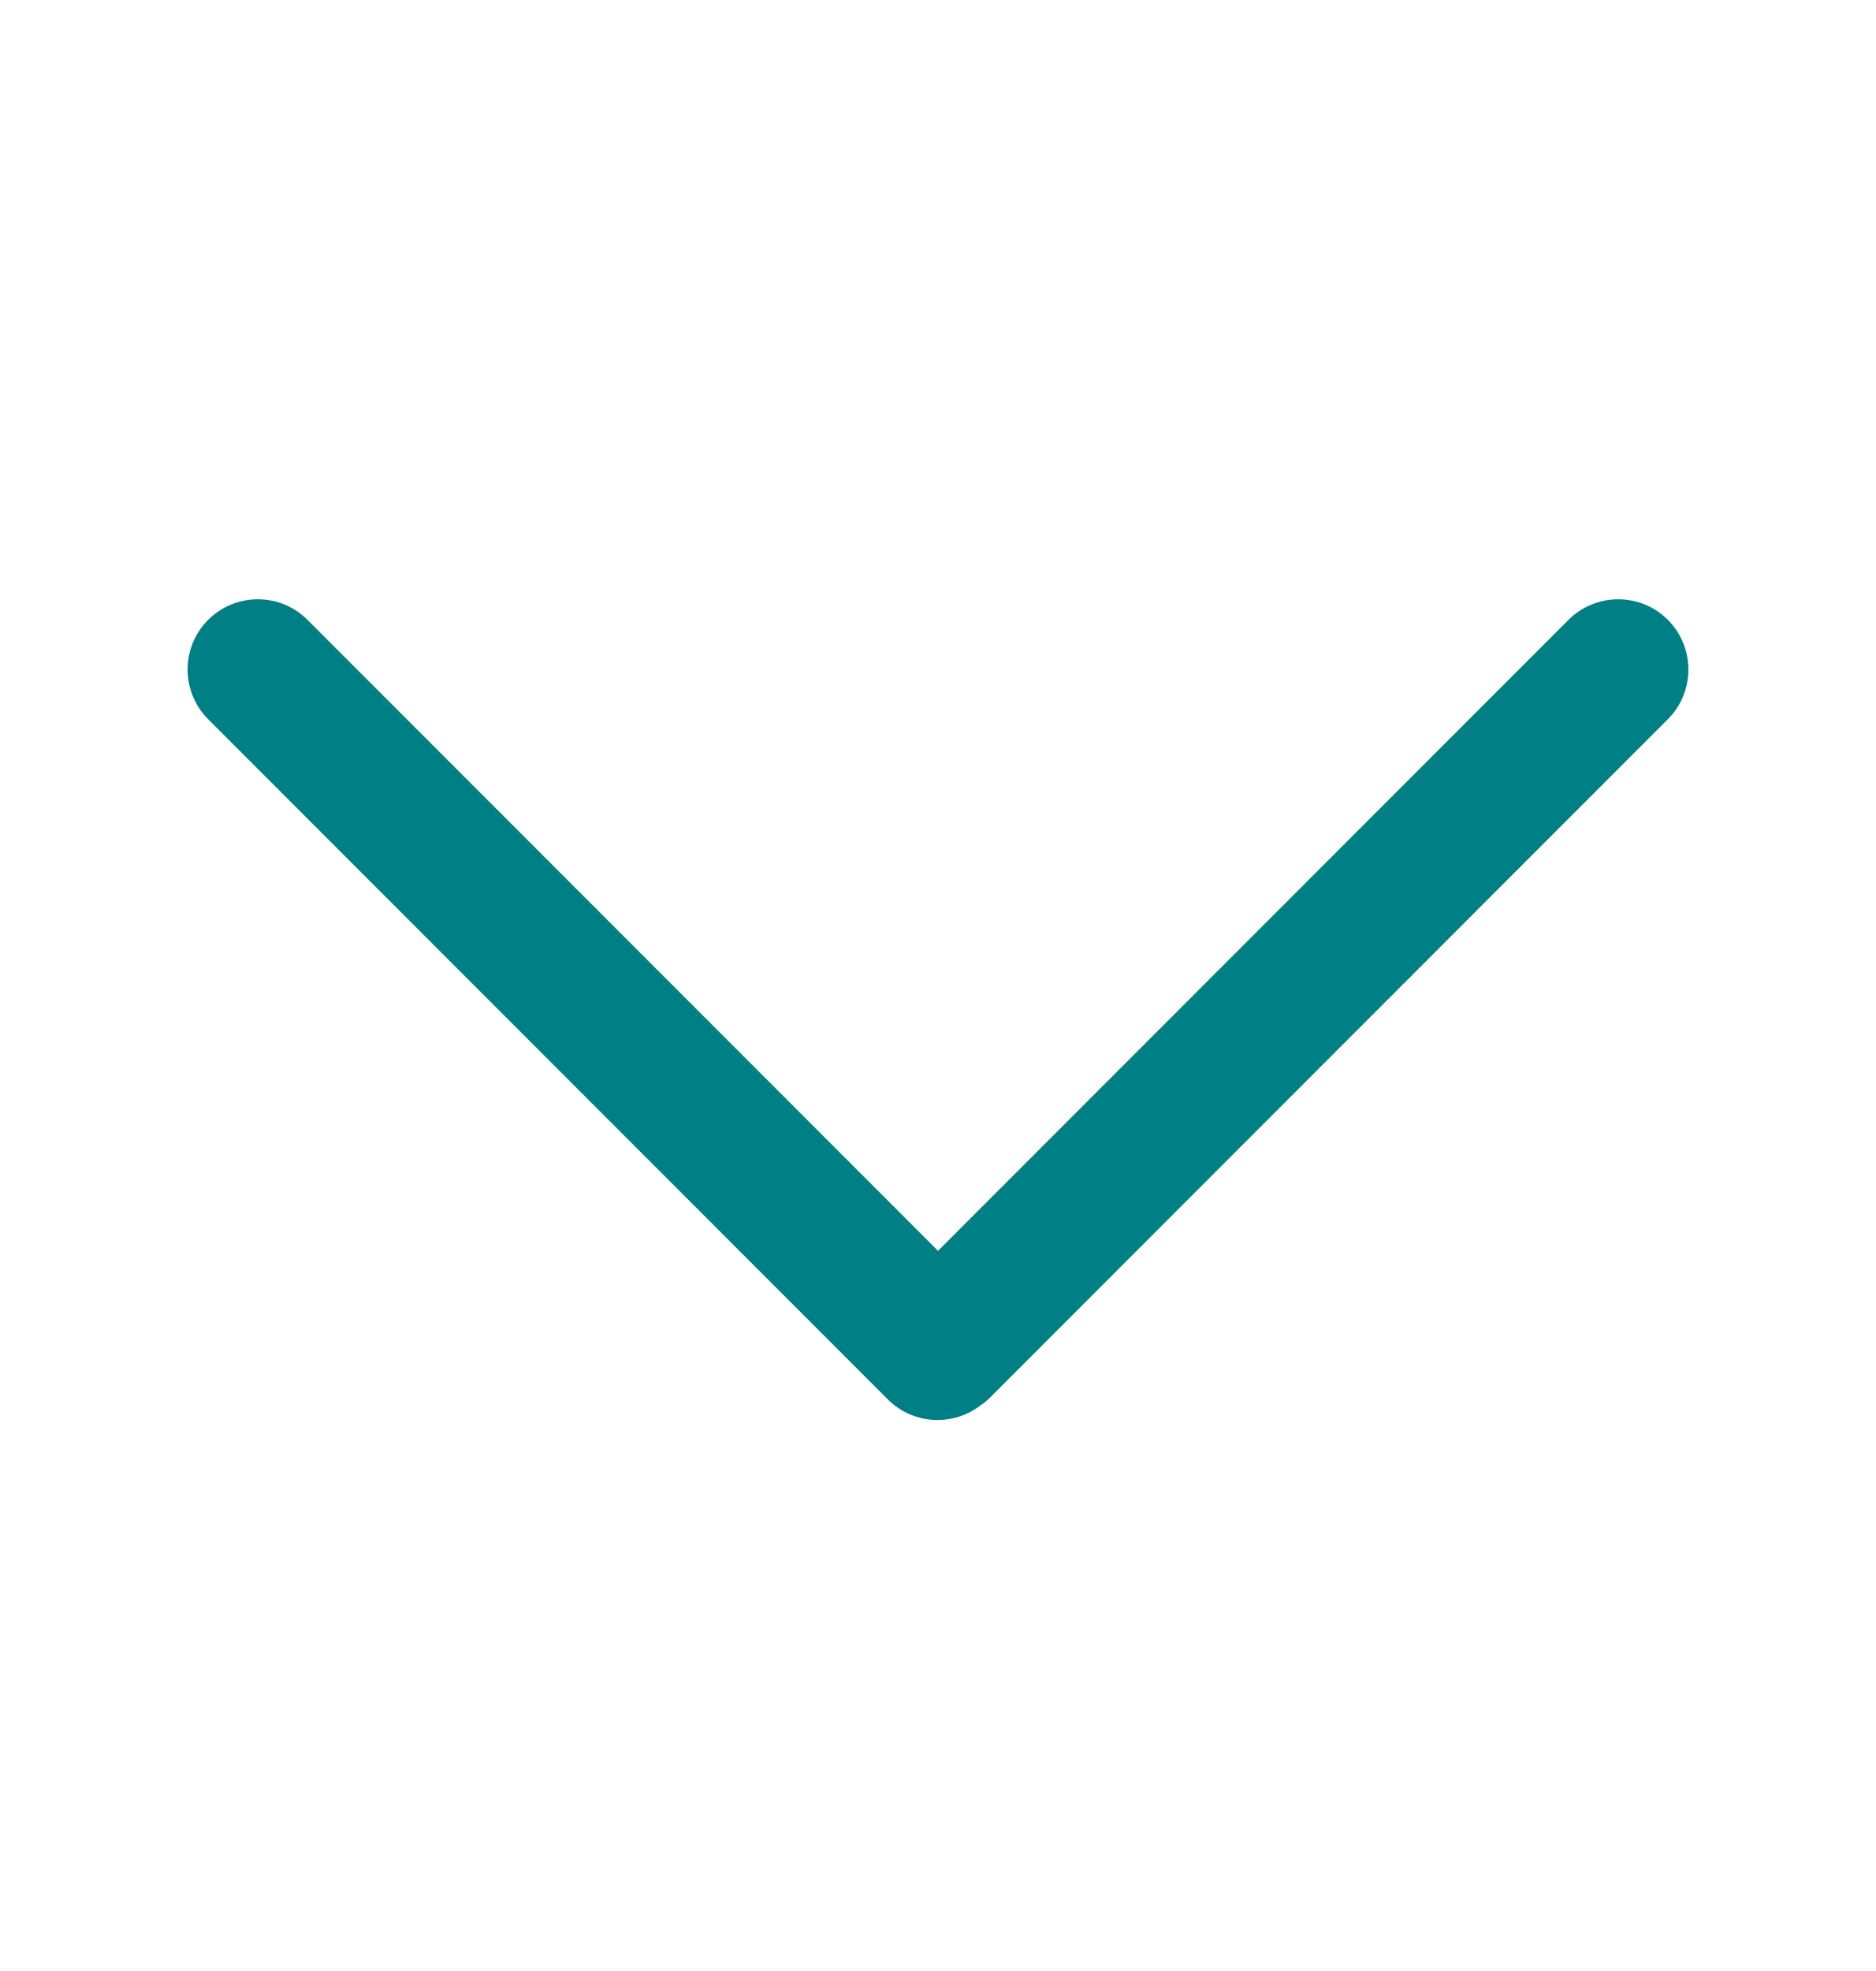 <svg width="20" height="21" viewBox="0 0 20 21" fill="none" xmlns="http://www.w3.org/2000/svg">
<path fill-rule="evenodd" clip-rule="evenodd" d="M10 13.327L16.722 6.604C17.015 6.312 17.489 6.312 17.781 6.604C18.073 6.897 18.073 7.371 17.781 7.663L10.56 14.885C10.524 14.922 10.484 14.954 10.443 14.981C10.15 15.2 9.732 15.177 9.465 14.91L2.219 7.663C1.927 7.371 1.927 6.896 2.219 6.604C2.512 6.312 2.986 6.312 3.278 6.604L10 13.327Z" fill="#007F84"/>
</svg>
